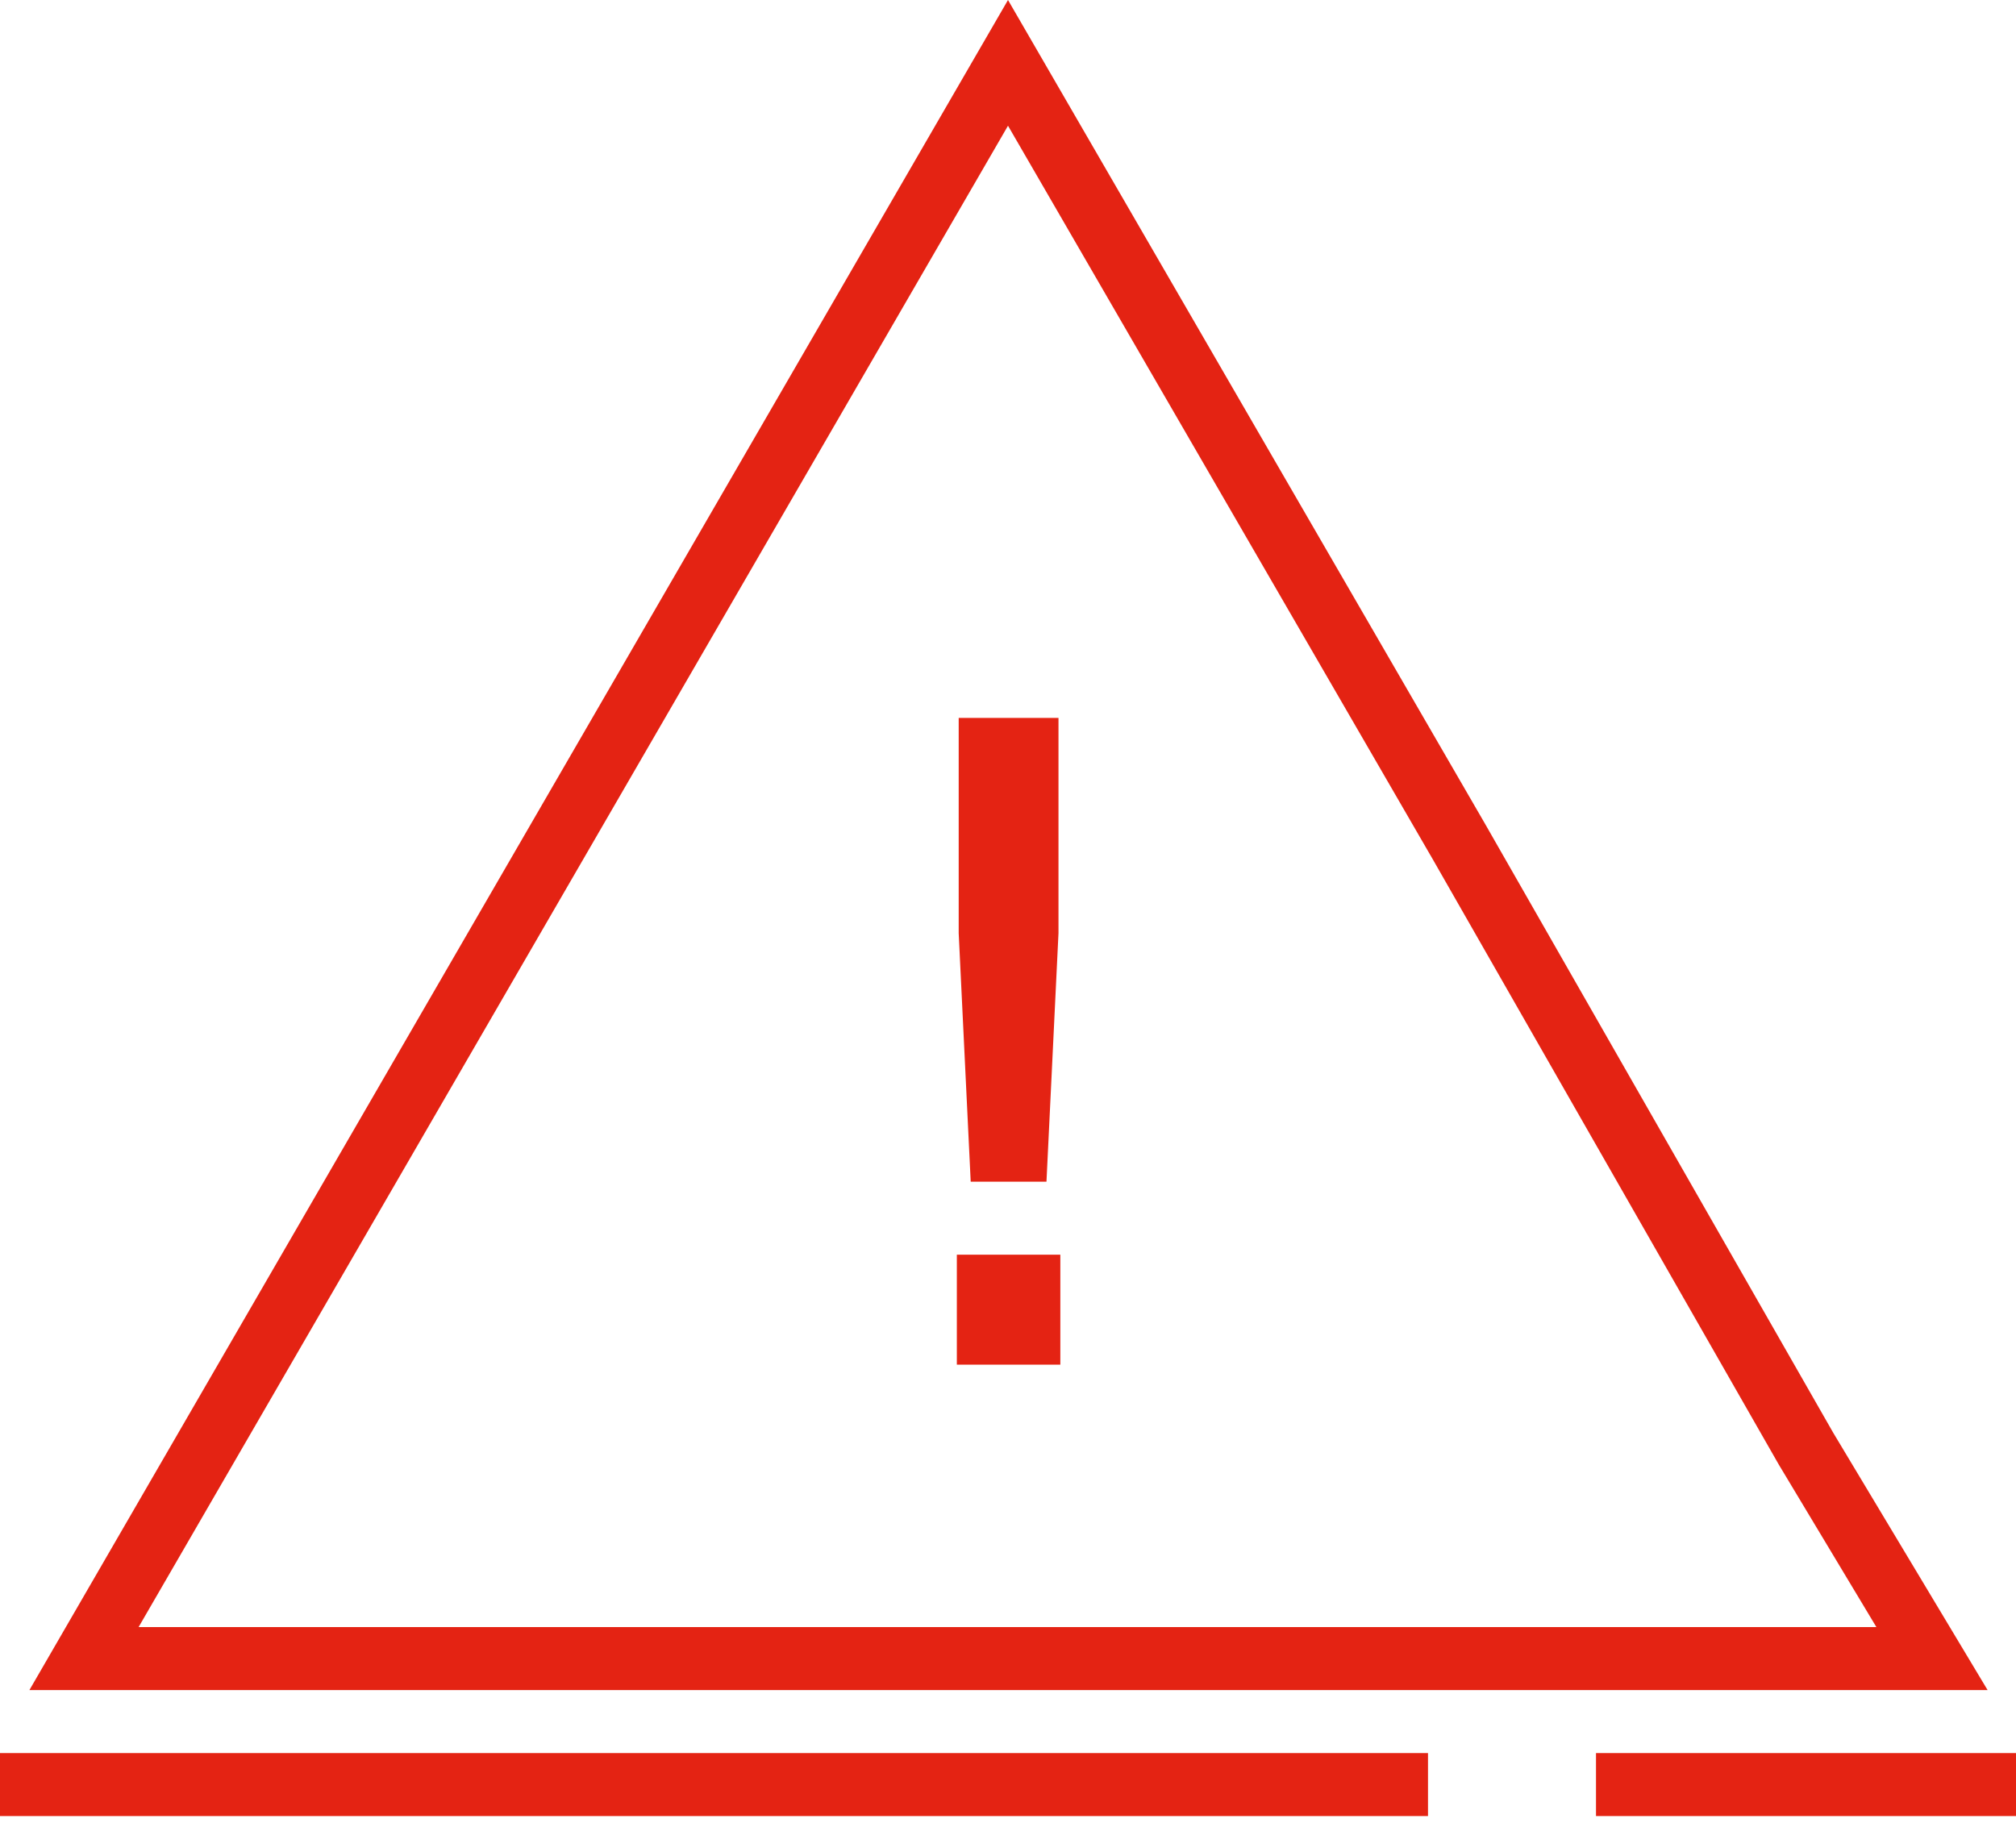 <svg width="24" height="22" viewBox="0 0 24 22" fill="none" xmlns="http://www.w3.org/2000/svg">
<path fill-rule="evenodd" clip-rule="evenodd" d="M12 0L17.681 9.812L21.824 17.059L23.662 20.123H0.35L12 0ZM12 1.497L1.65 19.373H22.338L21.176 17.438L17.031 10.186L17.03 10.185L12 1.497Z" fill="#E42313"/>
<path fill-rule="evenodd" clip-rule="evenodd" d="M17 21.623H0V20.873H17V21.623Z" fill="#E42313"/>
<path fill-rule="evenodd" clip-rule="evenodd" d="M24 21.623H19V20.873H24V21.623Z" fill="#E42313"/>
<path d="M11.413 11.111V8.548H12.601V11.111L12.458 14.07H11.556L11.413 11.111ZM11.391 16.248V14.939H12.623V16.248H11.391Z" fill="#E42313"/>
</svg>
